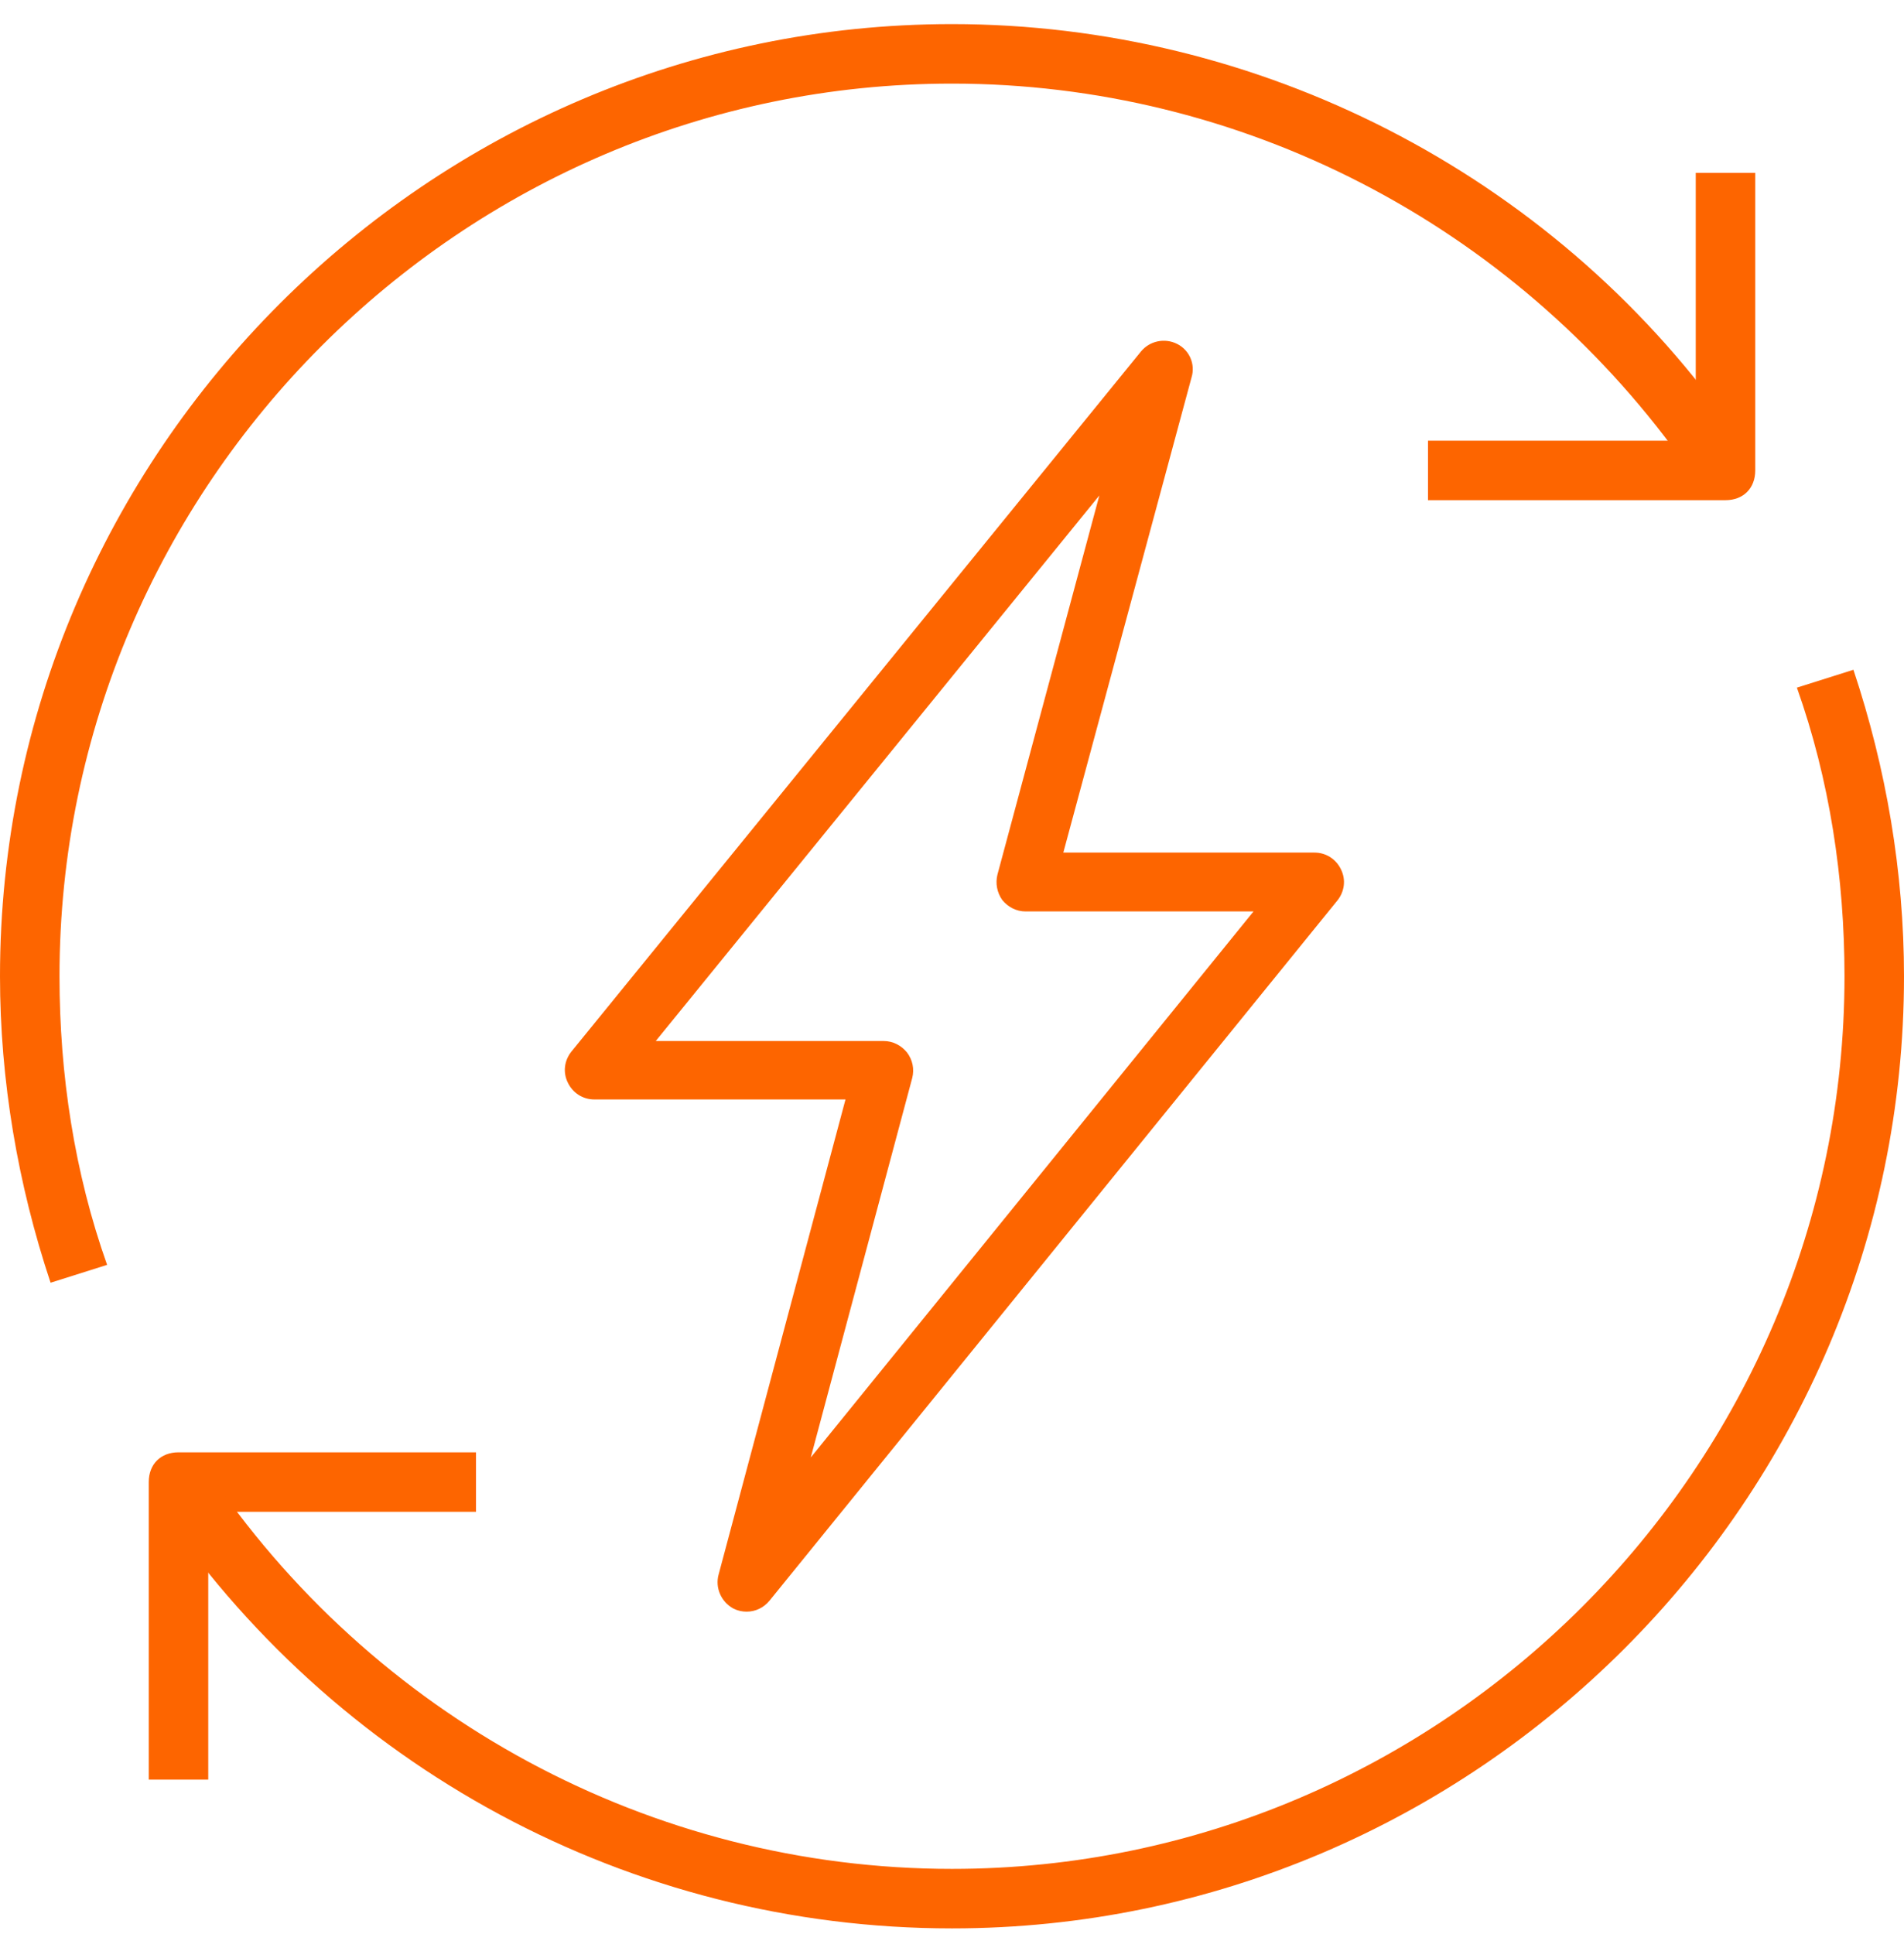 <svg width="64" height="65" viewBox="0 0 64 65" fill="none" xmlns="http://www.w3.org/2000/svg">
<path d="M39.566 11.558C39.153 11.351 38.651 11.454 38.355 11.809L19.207 35.342C18.971 35.637 18.912 36.036 19.089 36.39C19.252 36.73 19.591 36.951 19.975 36.951H28.42L24.153 52.925C24.035 53.368 24.242 53.84 24.655 54.062C24.803 54.136 24.95 54.165 25.098 54.165C25.393 54.165 25.674 54.032 25.866 53.796L44.955 30.263C45.191 29.968 45.25 29.569 45.073 29.215C44.91 28.875 44.571 28.654 44.187 28.654H35.742L40.053 12.68C40.186 12.237 39.98 11.764 39.566 11.558ZM33.528 29.392C33.454 29.687 33.513 29.997 33.69 30.248C33.882 30.485 34.163 30.632 34.473 30.632H42.135L27.253 48.983L30.664 36.227C30.738 35.932 30.678 35.622 30.487 35.371C30.295 35.135 30.014 34.987 29.704 34.987H22.042L36.953 16.651L33.528 29.392Z" fill="#FD6500"/>
<path d="M58 16.81H48V14.81H57V5.81H59V15.81C59 16.41 58.6 16.81 58 16.81Z" fill="#FD6500"/>
<path d="M7 59.81H5V49.81C5 49.21 5.4 48.81 6 48.81H16V50.81H7V59.81Z" fill="#FD6500"/>
<path d="M32 64.81C21.2 64.81 11.2 59.41 5.2 50.41L6.9 49.31C12.5 57.71 21.9 62.81 32 62.81C48.5 62.81 62 49.31 62 32.81C62 29.51 61.5 26.21 60.4 23.11L62.3 22.51C63.4 25.81 64 29.31 64 32.81C64 50.41 49.6 64.81 32 64.81Z" fill="#FD6500"/>
<path d="M1.7 43.11C0.6 39.81 0 36.31 0 32.81C0 15.21 14.4 0.81 32 0.81C42.3 0.81 52.1 5.81 58.1 14.21L56.5 15.41C50.8 7.51 41.7 2.81 32 2.81C15.5 2.81 2 16.31 2 32.81C2 36.11 2.5 39.41 3.6 42.51L1.7 43.11Z" fill="#FD6500"/>
</svg>
